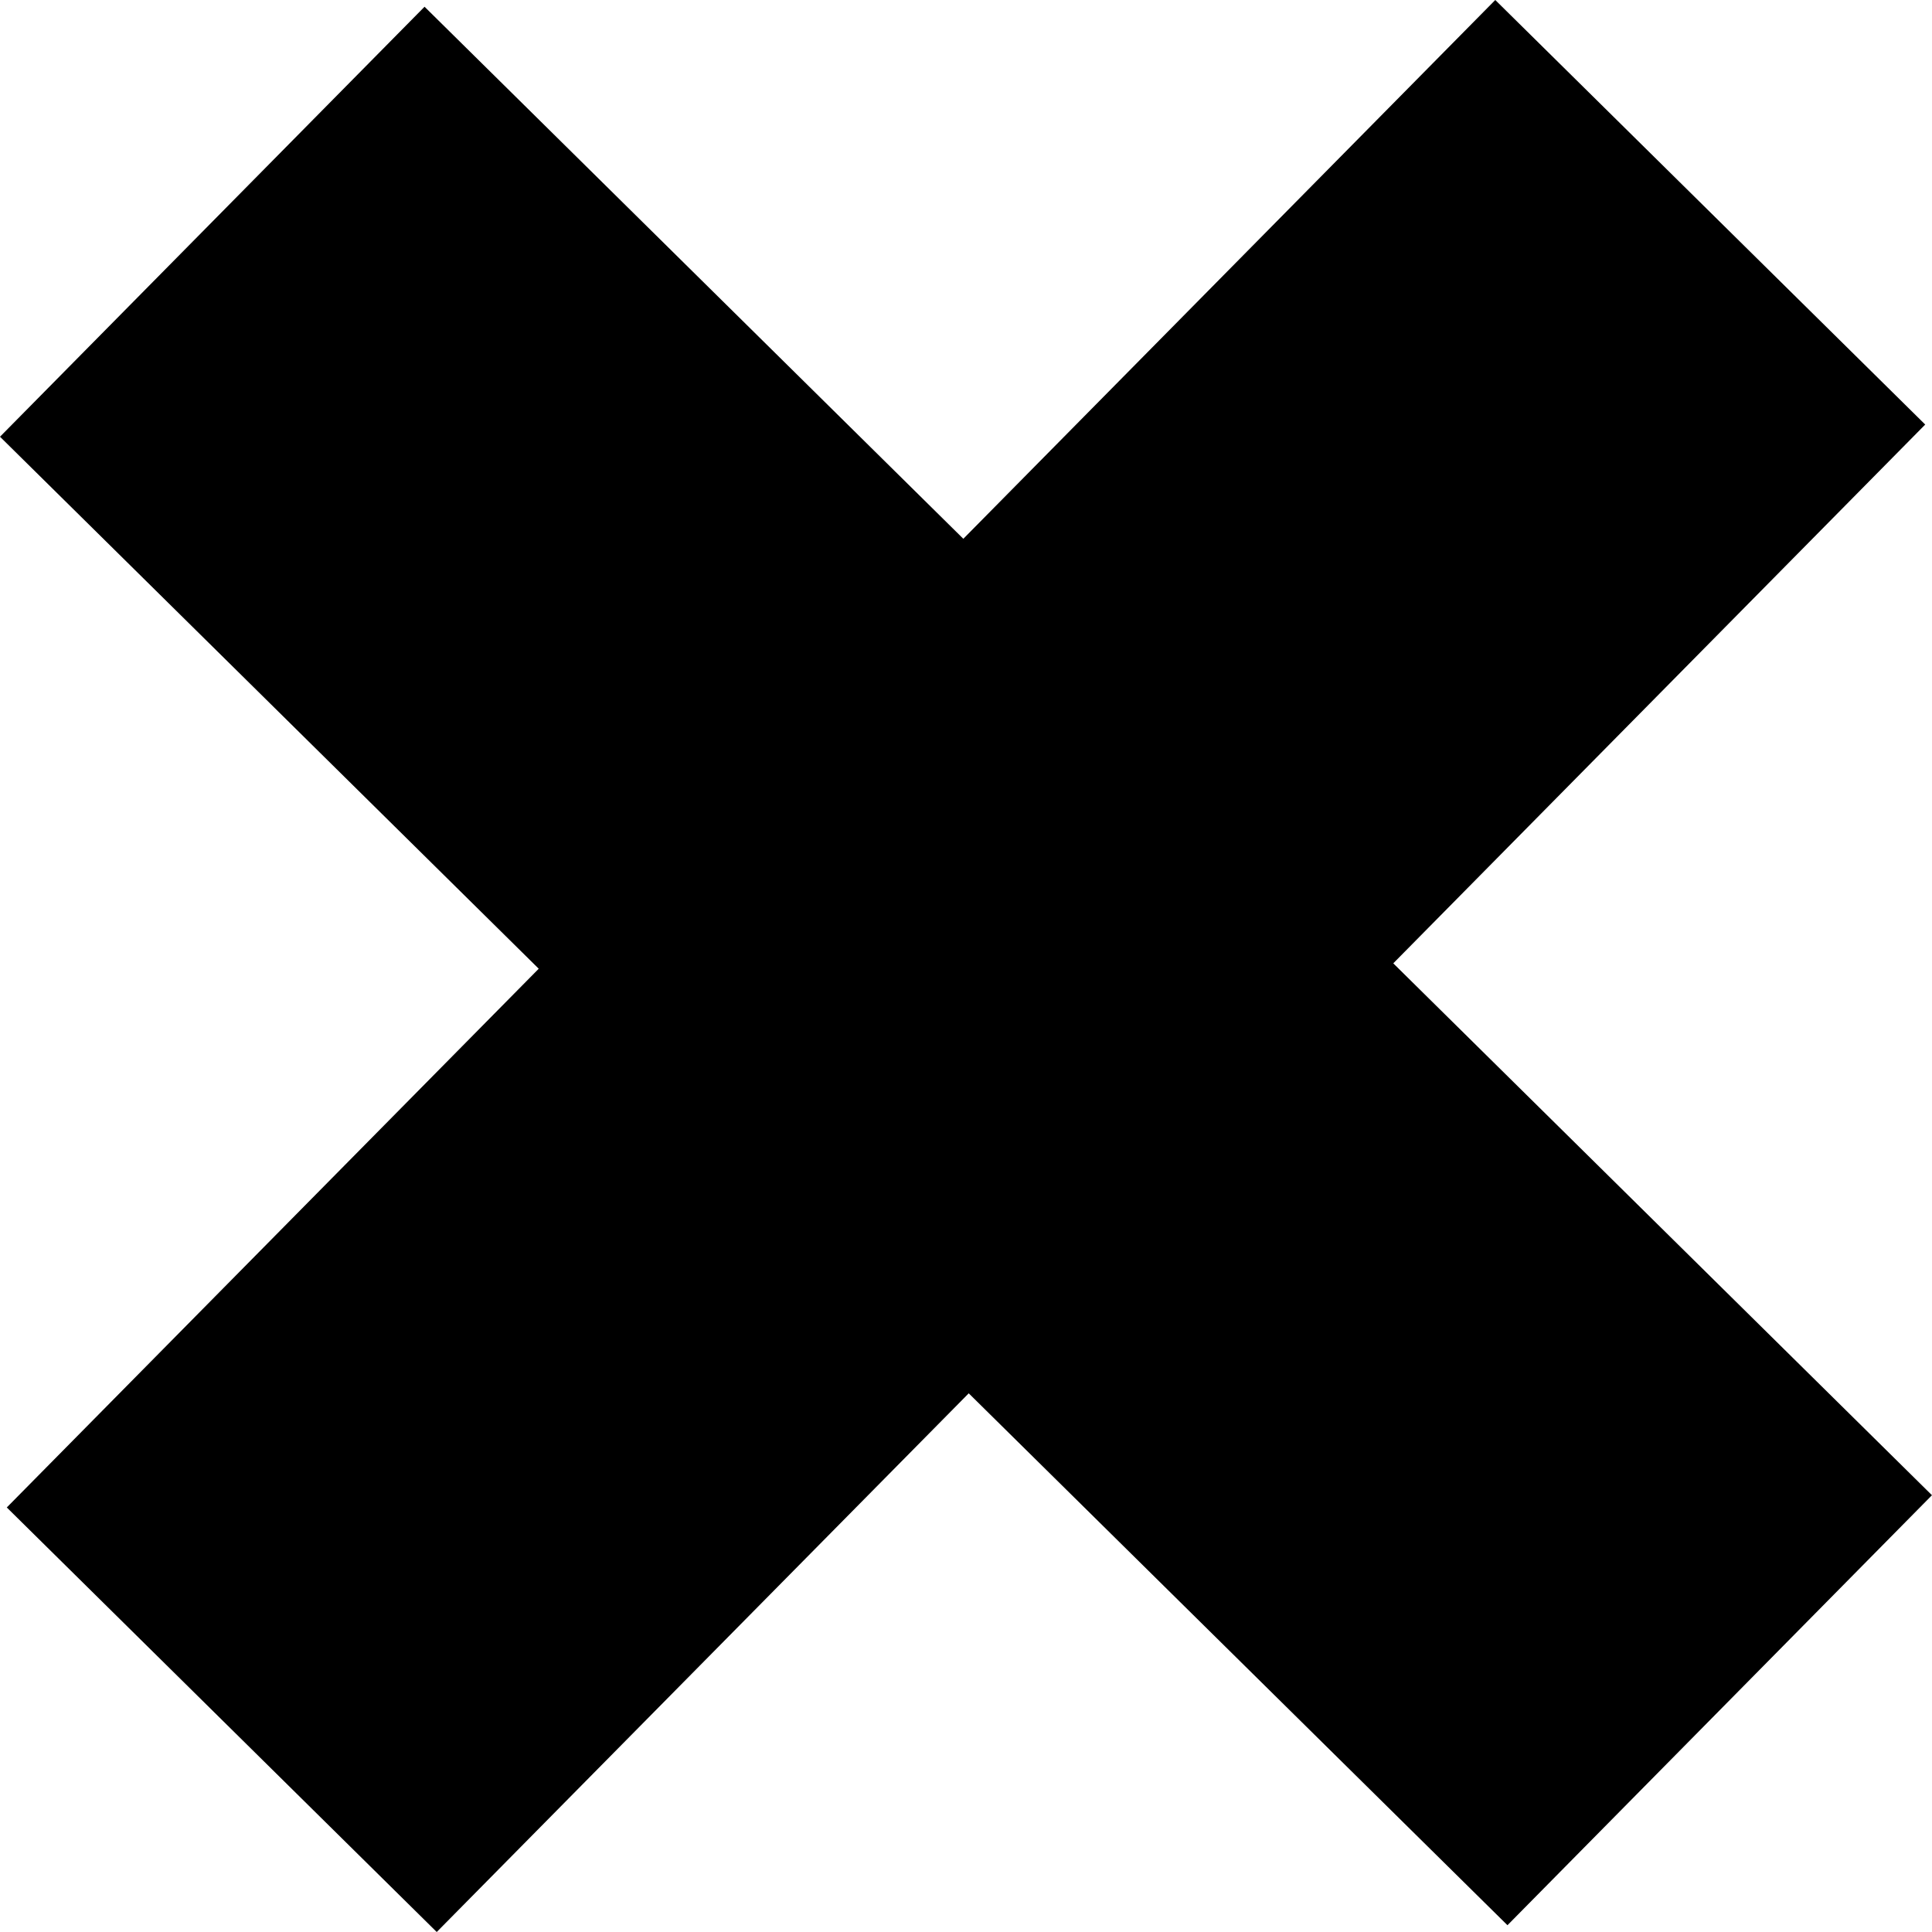 <svg xmlns="http://www.w3.org/2000/svg" width="39" height="39" viewBox="0 0 39 39">
  <path id="x" d="M771.184-4838l-10.738,10.876-10.876-10.74-8.57,8.68,10.875,10.739-10.738,10.875,8.679,8.57,10.739-10.874,10.875,10.737,8.569-8.68-10.874-10.737,10.738-10.876Z" transform="translate(-741 4838)" fill-rule="evenodd"/>
</svg>
